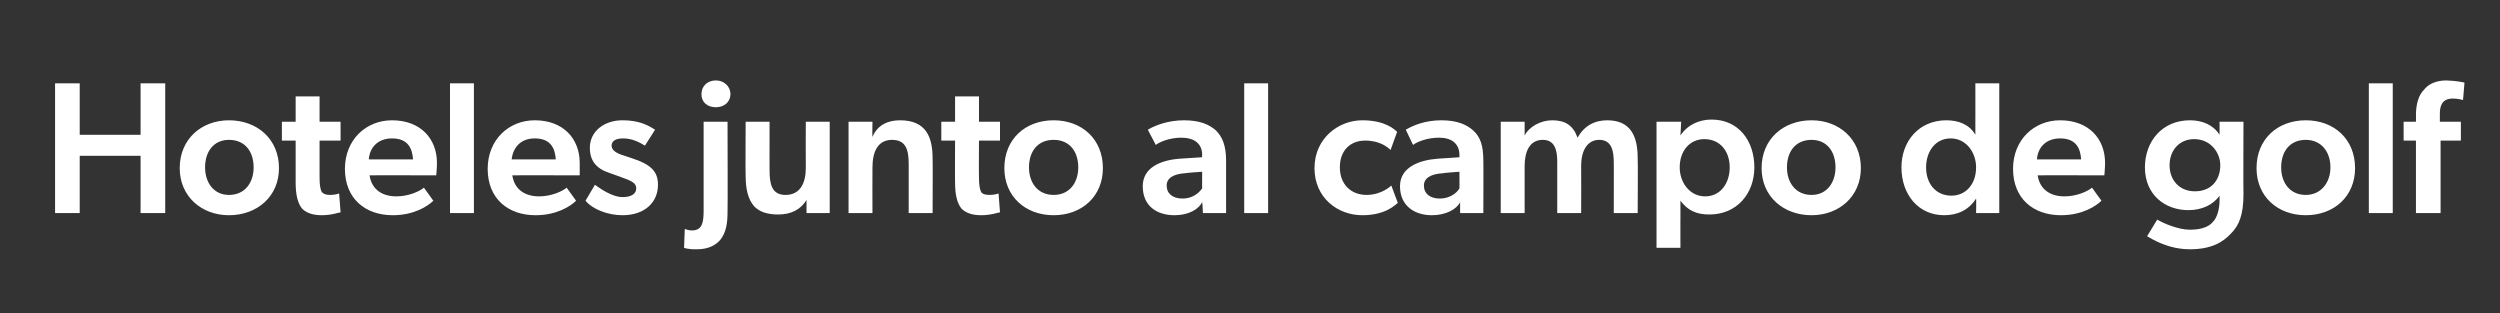 <?xml version="1.0" standalone="no"?><!DOCTYPE svg PUBLIC "-//W3C//DTD SVG 1.1//EN" "http://www.w3.org/Graphics/SVG/1.1/DTD/svg11.dtd"><svg xmlns="http://www.w3.org/2000/svg" version="1.1" width="345px" height="43.2px" viewBox="0 -1 345 43.2" style="top:-1px"><rect x="0" y="-1" width="345" height="43.2" fill="#333333" stroke="none"/>  <desc>Hoteles junto al campo de golf</desc>  <defs/>  <g id="Polygon75586">    <path d="M 7.6 10.5 L 11 10.5 L 11 17.6 L 19.4 17.6 L 19.4 10.5 L 22.8 10.5 L 22.8 28.4 L 19.4 28.4 L 19.4 20.5 L 11 20.5 L 11 28.4 L 7.6 28.4 L 7.6 10.5 Z M 31.6 15.6 C 35.5 15.6 38.5 18.2 38.5 22.2 C 38.5 26.1 35.5 28.7 31.6 28.7 C 27.8 28.7 24.8 26.1 24.8 22.2 C 24.8 18.2 27.8 15.6 31.6 15.6 Z M 35 22.1 C 35 19.9 33.8 18.3 31.6 18.3 C 29.5 18.3 28.3 19.9 28.3 22.1 C 28.3 24.2 29.5 25.9 31.6 25.9 C 33.8 25.9 35 24.2 35 22.1 Z M 47 28.3 C 46.8 28.3 45.8 28.7 44.4 28.7 C 43.2 28.7 42.3 28.4 41.7 27.8 C 41.1 27.1 40.8 25.9 40.8 24.2 C 40.8 24.24 40.8 18.4 40.8 18.4 L 38.9 18.4 L 38.9 15.8 L 40.8 15.8 L 40.8 12.3 L 44.1 12.3 L 44.1 15.8 L 47 15.8 L 47 18.4 L 44.1 18.4 C 44.1 18.4 44.1 23.51 44.1 23.5 C 44.1 24.5 44.2 25.1 44.4 25.5 C 44.7 25.8 45 25.9 45.6 25.9 C 46.28 25.9 46.8 25.7 46.8 25.7 L 47 28.3 C 47 28.3 46.99 28.27 47 28.3 Z M 54.2 28.7 C 50.4 28.7 47.6 26.4 47.6 22.3 C 47.6 18.3 50.5 15.6 54.1 15.6 C 58 15.6 60.3 18.1 60.3 21.5 C 60.3 22.13 60.2 23.2 60.2 23.2 C 60.2 23.2 50.99 23.17 51 23.2 C 51.3 25.2 52.8 26.1 54.7 26.1 C 56.4 26.1 57.9 25.4 58.5 24.9 C 58.5 24.9 59.8 26.7 59.8 26.7 C 59.1 27.4 57.2 28.7 54.2 28.7 Z M 54.1 18.1 C 52.1 18.1 51 19.4 50.9 21 C 50.9 21 57 21 57 21 C 56.9 19.6 56.4 18.1 54.1 18.1 Z M 65.4 10.5 L 65.4 28.4 L 62.1 28.4 L 62.1 10.5 L 65.4 10.5 Z M 73.9 28.7 C 70.1 28.7 67.3 26.4 67.3 22.3 C 67.3 18.3 70.2 15.6 73.8 15.6 C 77.7 15.6 80 18.1 80 21.5 C 80.01 22.13 80 23.2 80 23.2 C 80 23.2 70.7 23.17 70.7 23.2 C 71 25.2 72.5 26.1 74.4 26.1 C 76.1 26.1 77.6 25.4 78.2 24.9 C 78.2 24.9 79.5 26.7 79.5 26.7 C 78.8 27.4 76.9 28.7 73.9 28.7 Z M 73.8 18.1 C 71.8 18.1 70.8 19.4 70.6 21 C 70.6 21 76.7 21 76.7 21 C 76.6 19.6 76.1 18.1 73.8 18.1 Z M 85.9 26.2 C 87.2 26.2 87.8 25.7 87.8 25 C 87.8 24.3 87.3 24 85.6 23.4 C 85.6 23.4 84.2 22.9 84.2 22.9 C 82.3 22.3 81.4 21.2 81.4 19.4 C 81.4 17.1 83.4 15.6 85.9 15.6 C 88.1 15.6 89.3 16.2 90.4 16.9 C 90.4 16.9 89 19.1 89 19.1 C 88.2 18.6 87.2 18.1 86 18.1 C 84.9 18.1 84.4 18.5 84.4 19.1 C 84.4 19.6 84.8 20.1 86.2 20.5 C 86.2 20.5 87.1 20.8 87.1 20.8 C 89.9 21.7 90.8 22.7 90.8 24.5 C 90.8 26.9 89 28.7 85.9 28.7 C 83.9 28.7 81.8 27.9 80.8 26.7 C 80.8 26.7 82.1 24.5 82.1 24.5 C 83.6 25.6 84.9 26.2 85.9 26.2 Z M 98.8 10.1 C 99.9 10.1 100.8 10.9 100.8 12 C 100.8 13.1 99.9 13.8 98.8 13.8 C 97.6 13.8 96.8 13.1 96.8 12 C 96.8 10.9 97.6 10.1 98.8 10.1 Z M 95.5 30.8 C 96.9 30.8 97.1 29.7 97.1 28.1 C 97.11 28.11 97.1 15.8 97.1 15.8 L 100.4 15.8 C 100.4 15.8 100.44 28.27 100.4 28.3 C 100.4 29.8 100.2 31.1 99.4 32.1 C 98.8 32.8 97.8 33.4 96.2 33.4 C 94.98 33.44 94.4 33.2 94.4 33.2 C 94.4 33.2 94.49 30.61 94.5 30.6 C 94.8 30.7 95.1 30.8 95.5 30.8 Z M 111.3 26.6 C 110.5 27.9 109.2 28.6 107.4 28.6 C 105.8 28.6 104.8 28.2 104.1 27.5 C 103.2 26.5 102.9 25 102.9 23.3 C 102.86 23.28 102.9 15.8 102.9 15.8 L 106.2 15.8 C 106.2 15.8 106.19 22.55 106.2 22.5 C 106.2 24.4 106.5 25.9 108.4 25.9 C 110.4 25.9 111.2 24.3 111.2 22.2 C 111.18 22.21 111.2 15.8 111.2 15.8 L 114.5 15.8 L 114.5 28.4 L 111.3 28.4 L 111.3 26.6 C 111.3 26.6 111.26 26.63 111.3 26.6 Z M 120.4 15.8 C 120.4 15.8 120.36 17.86 120.4 17.9 C 121.1 16.2 122.6 15.6 124.2 15.6 C 127.8 15.6 128.7 17.9 128.7 20.9 C 128.73 20.94 128.7 28.4 128.7 28.4 L 125.4 28.4 C 125.4 28.4 125.4 21.67 125.4 21.7 C 125.4 19.8 125.1 18.3 123.1 18.3 C 121.1 18.3 120.4 20 120.4 22.1 C 120.38 22.13 120.4 28.4 120.4 28.4 L 117.1 28.4 L 117.1 15.8 L 120.4 15.8 Z M 138 28.3 C 137.8 28.3 136.8 28.7 135.4 28.7 C 134.2 28.7 133.3 28.4 132.7 27.8 C 132.1 27.1 131.8 25.9 131.8 24.2 C 131.77 24.24 131.8 18.4 131.8 18.4 L 129.9 18.4 L 129.9 15.8 L 131.8 15.8 L 131.8 12.3 L 135.1 12.3 L 135.1 15.8 L 138 15.8 L 138 18.4 L 135.1 18.4 C 135.1 18.4 135.07 23.51 135.1 23.5 C 135.1 24.5 135.2 25.1 135.4 25.5 C 135.6 25.8 136 25.9 136.6 25.9 C 137.26 25.9 137.8 25.7 137.8 25.7 L 138 28.3 C 138 28.3 137.96 28.27 138 28.3 Z M 145.4 15.6 C 149.3 15.6 152.2 18.2 152.2 22.2 C 152.2 26.1 149.3 28.7 145.4 28.7 C 141.5 28.7 138.6 26.1 138.6 22.2 C 138.6 18.2 141.5 15.6 145.4 15.6 Z M 148.8 22.1 C 148.8 19.9 147.6 18.3 145.4 18.3 C 143.2 18.3 142 19.9 142 22.1 C 142 24.2 143.2 25.9 145.4 25.9 C 147.6 25.9 148.8 24.2 148.8 22.1 Z M 162.1 28.7 C 159.6 28.7 157.7 27.4 157.7 24.7 C 157.7 22.1 160.2 21.1 162.8 20.9 C 162.84 20.91 165.9 20.7 165.9 20.7 C 165.9 20.7 165.86 20.37 165.9 20.4 C 165.9 18.8 164.8 18 163 18 C 161.4 18 160 18.6 159.5 19 C 159.5 19 158.4 16.9 158.4 16.9 C 159.4 16.3 161.2 15.6 163.4 15.6 C 165.6 15.6 166.9 16.2 167.8 17 C 168.7 17.9 169.2 19.1 169.2 21.2 C 169.19 21.2 169.2 28.4 169.2 28.4 L 166 28.4 C 166 28.4 165.94 26.94 165.9 26.9 C 165.4 27.9 164 28.7 162.1 28.7 Z M 161 24.6 C 161 25.7 161.8 26.4 163.2 26.4 C 164.5 26.4 165.4 25.7 165.9 25 C 165.88 25.05 165.9 22.7 165.9 22.7 C 165.9 22.7 163.62 22.86 163.6 22.9 C 161.9 23 161 23.6 161 24.6 Z M 175 10.5 L 175 28.4 L 171.7 28.4 L 171.7 10.5 L 175 10.5 Z M 188 28.7 C 184.6 28.7 181.4 26.3 181.4 22.2 C 181.4 18.1 184.7 15.6 188 15.6 C 191.2 15.6 192.5 16.9 192.8 17.2 C 192.8 17.2 191.9 19.7 191.9 19.7 C 191.5 19.3 190.4 18.4 188.4 18.4 C 186.4 18.4 184.9 19.7 184.9 22.1 C 184.9 24.4 186.4 25.9 188.6 25.9 C 190.76 25.88 192 24.6 192 24.6 C 192 24.6 192.9 27 192.9 27 C 192.6 27.2 191.3 28.7 188 28.7 Z M 197.6 28.7 C 195.2 28.7 193.2 27.4 193.2 24.7 C 193.2 22.1 195.8 21.1 198.4 20.9 C 198.38 20.91 201.4 20.7 201.4 20.7 C 201.4 20.7 201.4 20.37 201.4 20.4 C 201.4 18.8 200.3 18 198.6 18 C 196.9 18 195.5 18.6 195 19 C 195 19 194 16.9 194 16.9 C 195 16.3 196.7 15.6 198.9 15.6 C 201.1 15.6 202.4 16.2 203.3 17 C 204.3 17.9 204.7 19.1 204.7 21.2 C 204.73 21.2 204.7 28.4 204.7 28.4 L 201.5 28.4 C 201.5 28.4 201.48 26.94 201.5 26.9 C 201 27.9 199.5 28.7 197.6 28.7 Z M 196.5 24.6 C 196.5 25.7 197.3 26.4 198.7 26.4 C 200 26.4 201 25.7 201.4 25 C 201.42 25.05 201.4 22.7 201.4 22.7 C 201.4 22.7 199.16 22.86 199.2 22.9 C 197.4 23 196.5 23.6 196.5 24.6 Z M 210.4 15.8 L 210.4 17.7 C 210.4 17.7 210.45 17.71 210.4 17.7 C 211 16.5 212.6 15.6 214.2 15.6 C 216 15.6 217.1 16.3 217.7 18 C 218.6 16.4 220 15.6 221.8 15.6 C 225.1 15.6 226 17.9 226 20.8 C 226.05 20.81 226 28.4 226 28.4 L 222.7 28.4 C 222.7 28.4 222.72 21.35 222.7 21.4 C 222.7 19.8 222.4 18.3 220.7 18.3 C 219.1 18.3 218.2 19.7 218.2 21.9 C 218.22 21.9 218.2 28.4 218.2 28.4 L 214.9 28.4 C 214.9 28.4 214.89 21.33 214.9 21.3 C 214.9 19.6 214.5 18.3 212.9 18.3 C 211.1 18.3 210.4 19.9 210.4 21.9 C 210.39 21.9 210.4 28.4 210.4 28.4 L 207.1 28.4 L 207.1 15.8 L 210.4 15.8 Z M 232 15.8 C 232 15.8 231.92 17.66 231.9 17.7 C 232.9 16.2 234.5 15.5 236.2 15.5 C 239.9 15.5 242.1 18.4 242.1 22.1 C 242.1 25.7 239.7 28.6 235.9 28.6 C 234 28.6 232.9 28 231.9 26.7 C 231.9 27.5 231.9 28.3 231.9 29.1 C 231.89 29.07 231.9 33.2 231.9 33.2 L 228.6 33.2 L 228.6 15.8 L 232 15.8 Z M 238.7 22.1 C 238.7 19.9 237.4 18.2 235.2 18.2 C 233.2 18.2 231.8 19.8 231.8 22.1 C 231.8 24.2 233.2 26.1 235.3 26.1 C 237.5 26.1 238.7 24.2 238.7 22.1 Z M 250 15.6 C 253.8 15.6 256.8 18.2 256.8 22.2 C 256.8 26.1 253.8 28.7 250 28.7 C 246.1 28.7 243.1 26.1 243.1 22.2 C 243.1 18.2 246.1 15.6 250 15.6 Z M 253.3 22.1 C 253.3 19.9 252.1 18.3 250 18.3 C 247.8 18.3 246.6 19.9 246.6 22.1 C 246.6 24.2 247.8 25.9 250 25.9 C 252.1 25.9 253.3 24.2 253.3 22.1 Z M 272.7 26.4 C 271.7 28 270.1 28.7 268.3 28.7 C 264.7 28.7 262.4 25.8 262.4 22.1 C 262.4 18.5 264.8 15.6 268.6 15.6 C 270.3 15.6 271.8 16.2 272.6 17.6 C 272.6 17 272.6 16.3 272.6 15.4 C 272.61 15.43 272.6 10.5 272.6 10.5 L 275.9 10.5 L 275.9 28.4 L 272.7 28.4 C 272.7 28.4 272.74 26.42 272.7 26.4 Z M 272.7 22.1 C 272.7 20 271.3 18.1 269.2 18.1 C 267 18.1 265.8 20 265.8 22.1 C 265.8 24.3 267.1 26 269.3 26 C 271.3 26 272.7 24.4 272.7 22.1 Z M 284.4 28.7 C 280.6 28.7 277.8 26.4 277.8 22.3 C 277.8 18.3 280.7 15.6 284.3 15.6 C 288.2 15.6 290.5 18.1 290.5 21.5 C 290.5 22.13 290.4 23.2 290.4 23.2 C 290.4 23.2 281.19 23.17 281.2 23.2 C 281.5 25.2 283 26.1 284.9 26.1 C 286.6 26.1 288.1 25.4 288.7 24.9 C 288.7 24.9 290 26.7 290 26.7 C 289.3 27.4 287.4 28.7 284.4 28.7 Z M 284.3 18.1 C 282.3 18.1 281.2 19.4 281.1 21 C 281.1 21 287.2 21 287.2 21 C 287.1 19.6 286.6 18.1 284.3 18.1 Z M 307.9 31.2 C 306.8 32.4 305.2 33.4 302.2 33.4 C 299.2 33.4 297 32 296.3 31.6 C 296.3 31.6 297.7 29.3 297.7 29.3 C 298.5 29.8 300.6 30.7 302.2 30.7 C 304 30.7 304.9 30.2 305.4 29.6 C 305.9 29.1 306.3 28 306.3 26.6 C 306.3 26.6 306.3 26 306.3 26 C 305.4 27.3 303.8 28 302 28 C 298.8 28 296 25.9 296 22.1 C 296 18.5 298.4 15.6 302.2 15.6 C 303.9 15.6 305.4 16.2 306.3 17.6 C 306.3 17 306.3 16.3 306.3 15.9 C 306.26 15.95 306.3 15.8 306.3 15.8 L 309.6 15.8 C 309.6 15.8 309.56 25.8 309.6 25.8 C 309.6 28.6 309 30.1 307.9 31.2 Z M 306.4 21.8 C 306.4 20.1 305.1 18.2 302.8 18.2 C 300.7 18.2 299.4 19.8 299.4 21.8 C 299.4 23.8 300.7 25.4 302.9 25.4 C 305.2 25.4 306.4 23.8 306.4 21.8 Z M 318.2 15.6 C 322.1 15.6 325 18.2 325 22.2 C 325 26.1 322.1 28.7 318.2 28.7 C 314.3 28.7 311.4 26.1 311.4 22.2 C 311.4 18.2 314.3 15.6 318.2 15.6 Z M 321.6 22.1 C 321.6 19.9 320.3 18.3 318.2 18.3 C 316 18.3 314.8 19.9 314.8 22.1 C 314.8 24.2 316 25.9 318.2 25.9 C 320.3 25.9 321.6 24.2 321.6 22.1 Z M 330.2 10.5 L 330.2 28.4 L 326.9 28.4 L 326.9 10.5 L 330.2 10.5 Z M 331.7 18.4 L 331.7 15.8 L 333.4 15.8 C 333.4 15.8 333.42 14.88 333.4 14.9 C 333.4 13.3 333.8 12.1 334.5 11.4 C 335.1 10.6 336.2 10.1 337.6 10.1 C 339.17 10.15 340.1 10.4 340.1 10.4 L 339.9 12.8 C 339.9 12.8 339.17 12.59 338.5 12.6 C 337 12.6 336.7 13.6 336.7 14.7 C 336.7 14.75 336.7 15.8 336.7 15.8 L 339.6 15.8 L 339.6 18.4 L 336.8 18.4 L 336.8 28.4 L 333.4 28.4 L 333.4 18.4 L 331.7 18.4 Z " stroke="none" fill="#fff"/>  </g></svg>